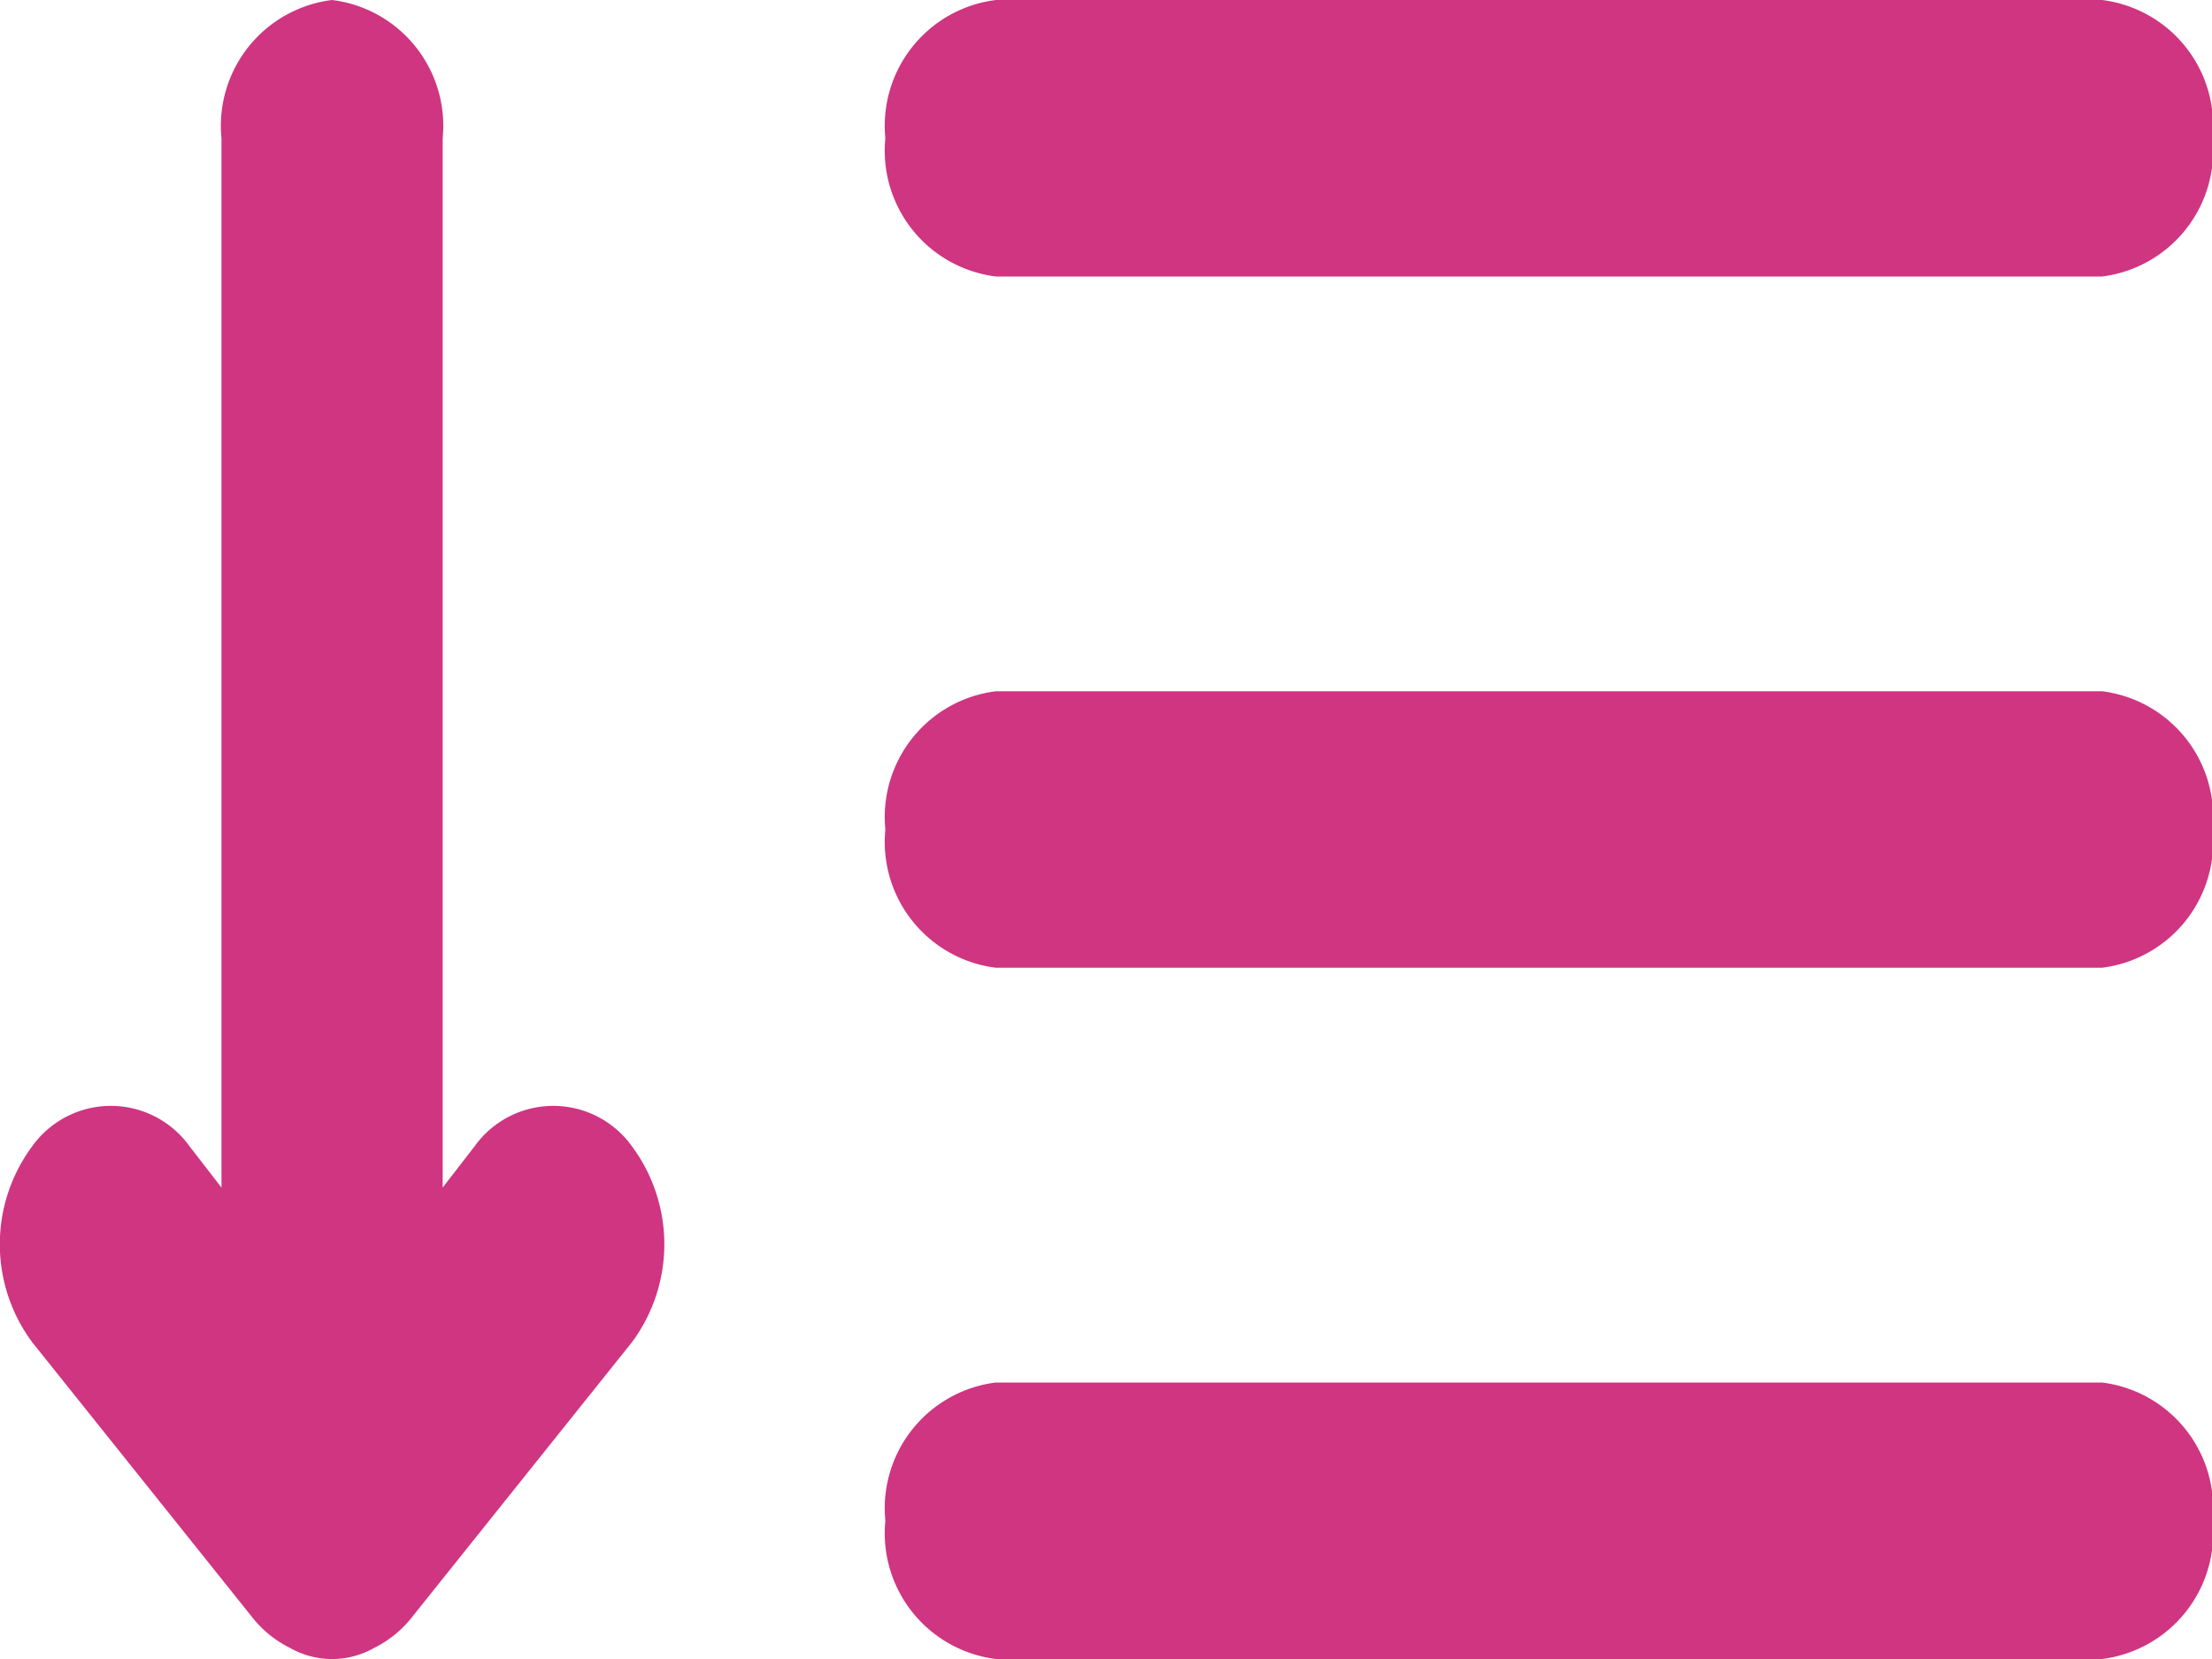 <svg xmlns="http://www.w3.org/2000/svg" width="16" height="12" viewBox="0 0 16 12">
  <path id="sort-amount-down" d="M5.43,14.29l-.232.3V7a.917.917,0,0,0-.8-1,.917.917,0,0,0-.8,1v7.59l-.232-.3a.7.7,0,0,0-1.136,0,1.189,1.189,0,0,0,0,1.42l1.6,2a.8.8,0,0,0,.264.21.616.616,0,0,0,.608,0,.8.8,0,0,0,.264-.21l1.6-2a1.189,1.189,0,0,0,0-1.42A.7.7,0,0,0,5.43,14.29ZM9.2,8h8A.917.917,0,0,0,18,7a.917.917,0,0,0-.8-1h-8a.917.917,0,0,0-.8,1A.917.917,0,0,0,9.2,8Zm8,3h-8a.917.917,0,0,0-.8,1,.917.917,0,0,0,.8,1h8a.917.917,0,0,0,.8-1A.917.917,0,0,0,17.2,11Zm0,5h-8a.917.917,0,0,0-.8,1,.917.917,0,0,0,.8,1h8a.917.917,0,0,0,.8-1A.917.917,0,0,0,17.2,16Z" transform="translate(-1.996 -6)" fill="#cf3581"/>
</svg>
